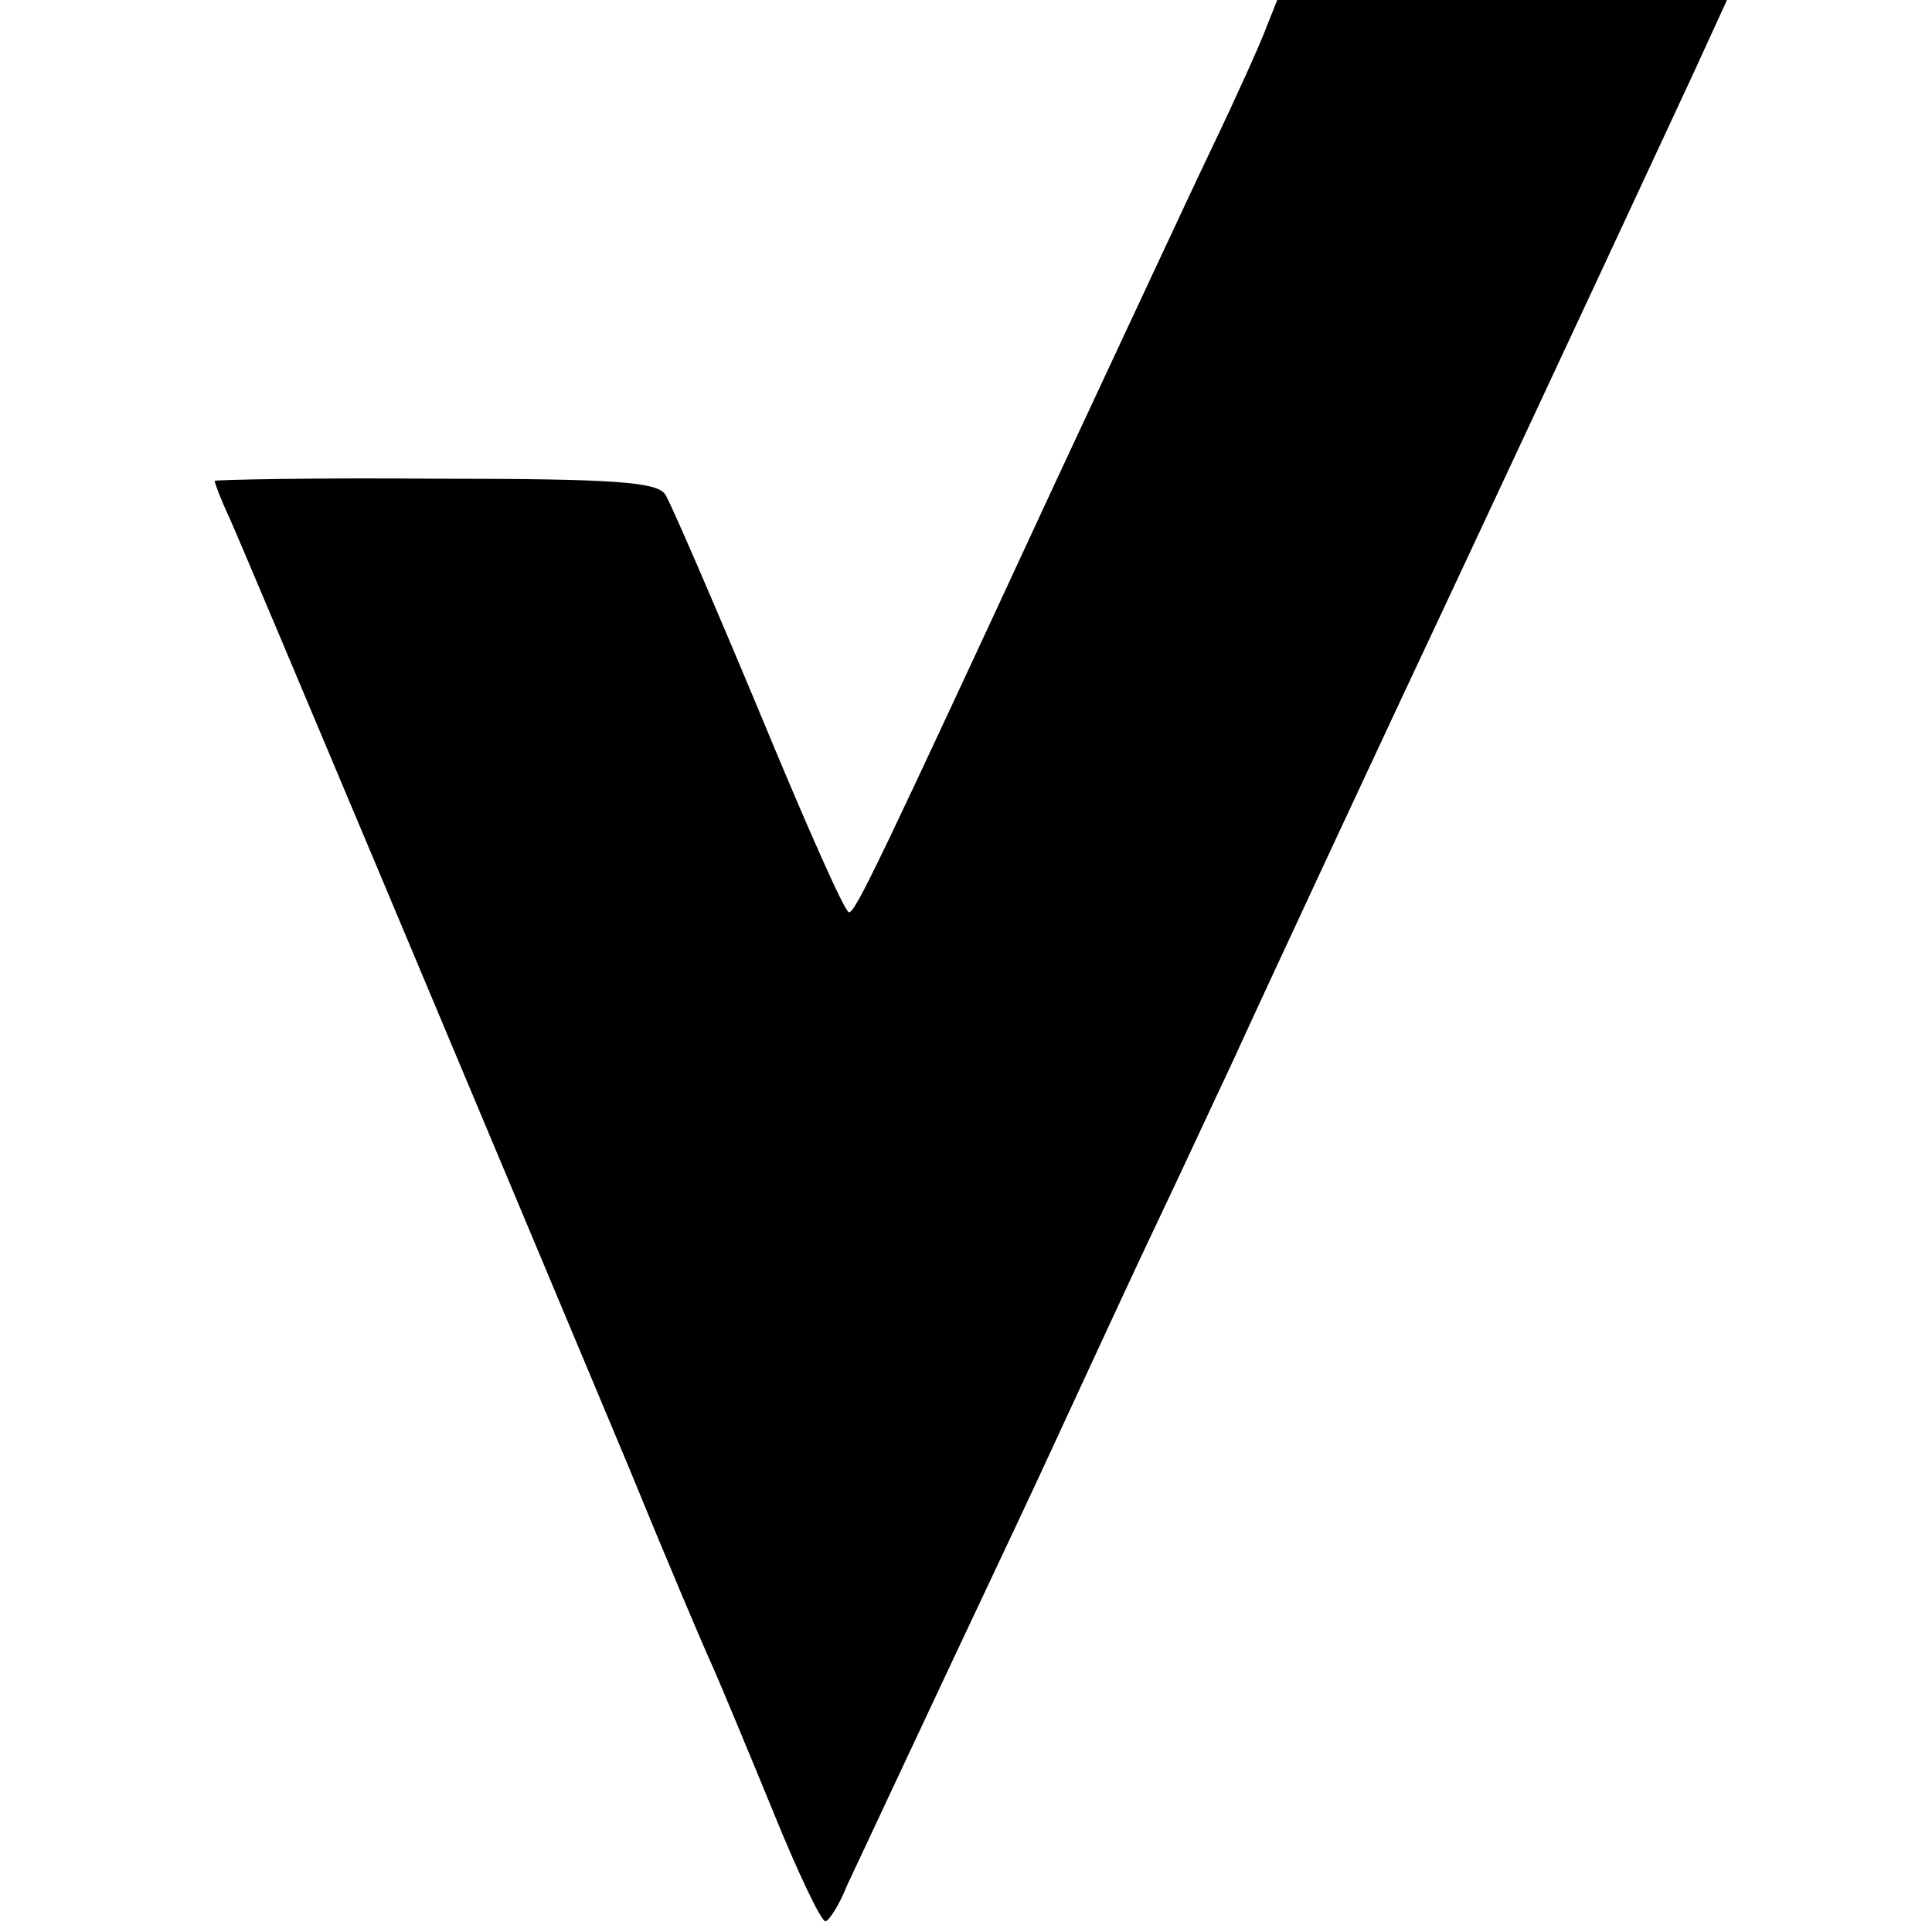 <?xml version="1.0" standalone="no"?>
<!DOCTYPE svg PUBLIC "-//W3C//DTD SVG 20010904//EN"
 "http://www.w3.org/TR/2001/REC-SVG-20010904/DTD/svg10.dtd">
<svg version="1.0" xmlns="http://www.w3.org/2000/svg"
 width="180pt" height="180pt" viewBox="0 0 180 180"
 preserveAspectRatio="xMidYMid meet">
<g transform="translate(0,180) scale(0.1,-0.1)"
fill="#000000" stroke="none">
<path d="M1180 1775 c-5 -14 -28 -65 -51 -113 -23 -48 -88 -188 -146 -312
-164 -354 -186 -400 -192 -400 -4 0 -41 84 -84 188 -43 103 -82 193 -87 201
-7 12 -47 15 -214 15 -113 1 -206 -1 -206 -2 0 -2 6 -18 14 -35 14 -31 229
-543 371 -882 36 -88 72 -173 80 -190 7 -16 32 -76 55 -132 23 -57 45 -103 49
-103 3 0 13 15 20 33 16 34 80 171 156 332 26 55 58 125 72 155 14 30 42 91
63 135 21 44 51 109 68 145 37 81 156 336 212 455 95 203 184 394 216 463 l33
72 -210 0 -209 0 -10 -25z"/>
</g>
</svg>
